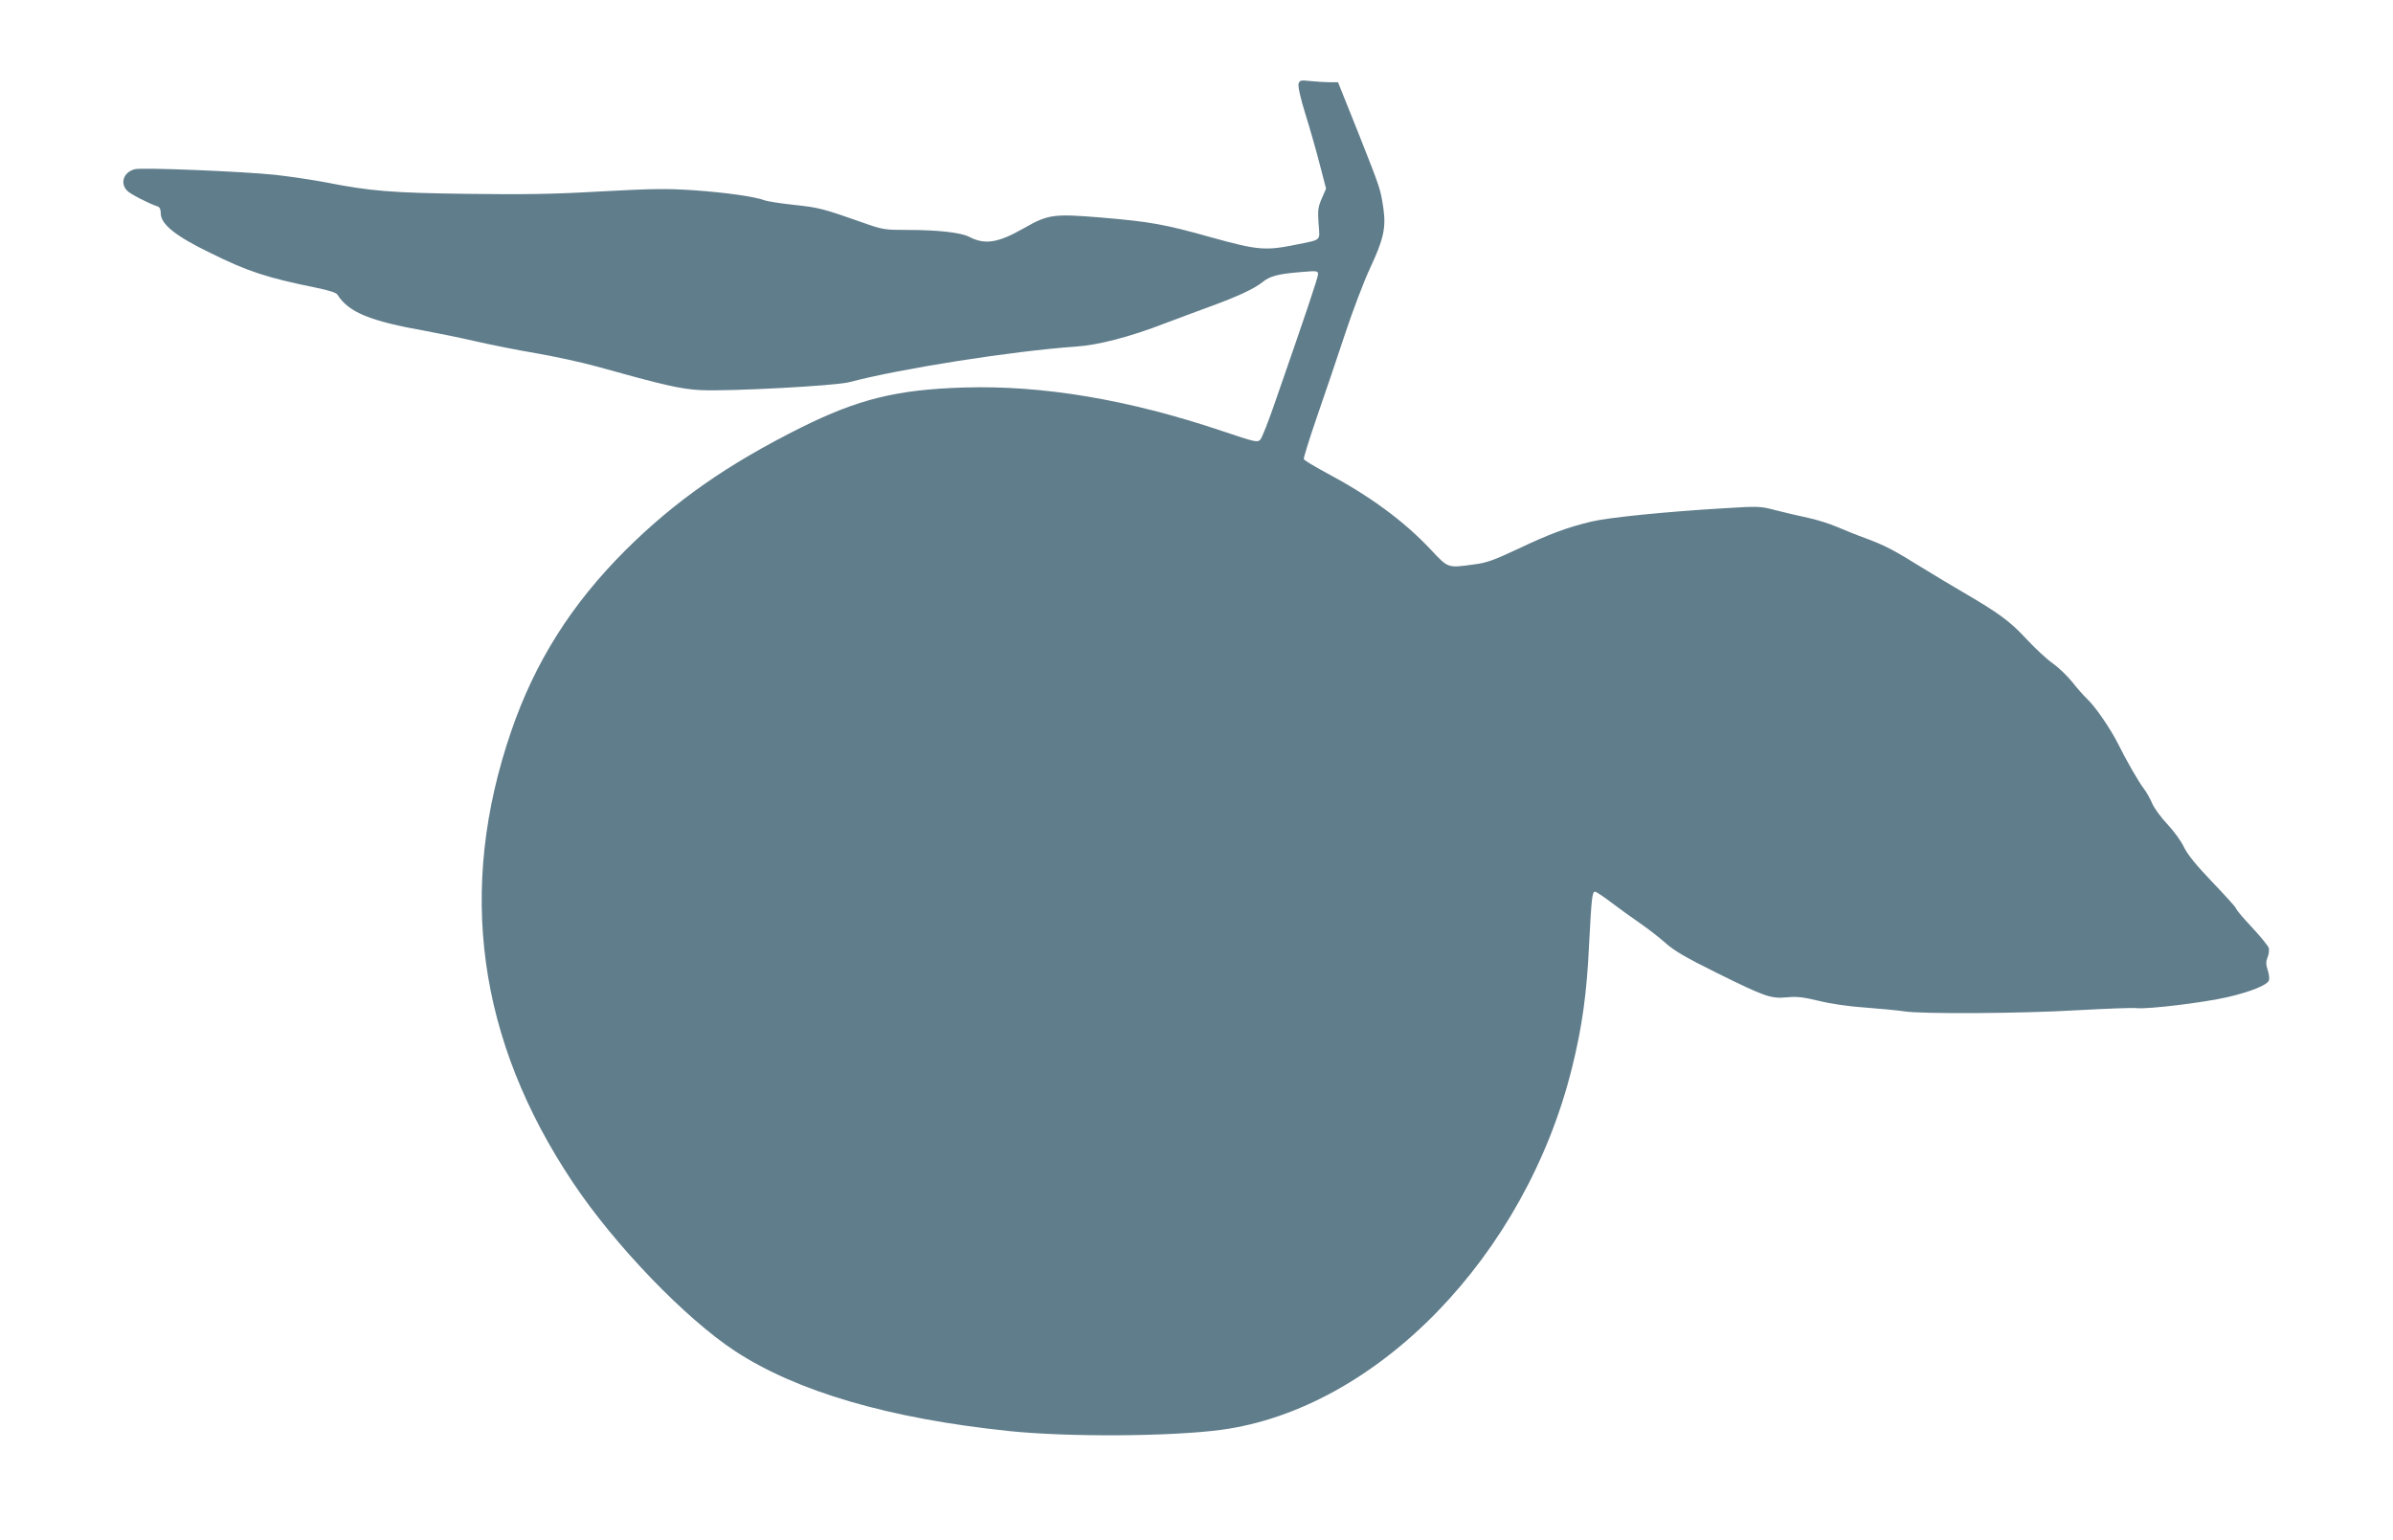 <?xml version="1.0" standalone="no"?>
<!DOCTYPE svg PUBLIC "-//W3C//DTD SVG 20010904//EN"
 "http://www.w3.org/TR/2001/REC-SVG-20010904/DTD/svg10.dtd">
<svg version="1.0" xmlns="http://www.w3.org/2000/svg"
 width="1280pt" height="824pt" viewBox="0 0 1280 824"
 preserveAspectRatio="xMidYMid meet">
<g transform="translate(0,824) scale(0.1,-0.1)"
fill="#607d8b" stroke="none">
<path d="M6946 7792 c-4 -13 10 -77 37 -164 25 -79 59 -200 77 -270 l33 -127
-23 -53 c-20 -46 -22 -64 -17 -135 7 -95 20 -83 -127 -113 -158 -32 -201 -28
-446 40 -253 71 -325 84 -598 107 -246 20 -276 16 -404 -57 -140 -80 -210 -91
-296 -46 -43 22 -166 36 -327 36 -126 0 -133 1 -245 41 -208 73 -230 79 -363
93 -73 8 -144 19 -159 25 -51 19 -203 41 -374 53 -146 10 -221 9 -500 -6 -257
-15 -413 -17 -714 -13 -406 5 -523 15 -760 62 -69 13 -190 31 -270 40 -175 18
-710 40 -748 30 -61 -15 -82 -75 -41 -116 18 -18 111 -66 161 -83 12 -3 18
-16 18 -38 0 -57 79 -121 263 -210 204 -101 302 -133 572 -188 64 -13 104 -26
110 -36 58 -94 175 -142 470 -194 66 -12 188 -37 270 -56 83 -19 229 -48 325
-64 97 -17 241 -48 320 -70 362 -101 453 -122 560 -127 152 -7 721 23 794 43
277 73 871 166 1211 190 120 8 290 52 478 125 73 27 180 68 239 89 146 53 236
95 280 130 41 34 86 45 211 55 82 7 87 6 87 -12 0 -18 -66 -214 -231 -688 -34
-99 -69 -188 -78 -197 -15 -16 -28 -13 -206 47 -500 168 -957 245 -1380 232
-359 -11 -564 -62 -870 -214 -393 -196 -676 -394 -941 -658 -287 -287 -482
-595 -609 -965 -291 -845 -181 -1652 329 -2415 224 -336 602 -728 867 -902
331 -217 823 -361 1464 -428 315 -33 862 -30 1135 6 836 112 1631 933 1879
1939 54 217 79 398 91 660 13 245 16 280 32 280 6 0 45 -26 87 -58 42 -32 110
-81 151 -109 41 -28 103 -76 137 -106 49 -44 108 -78 275 -161 261 -129 290
-139 377 -131 52 5 88 1 170 -19 65 -16 161 -30 250 -36 81 -6 173 -15 206
-20 92 -15 627 -12 929 6 149 8 291 14 316 11 63 -6 354 29 485 59 121 28 212
64 221 89 4 9 1 34 -6 55 -10 31 -10 45 -1 69 7 16 10 39 6 51 -4 11 -44 61
-91 111 -46 49 -84 94 -84 100 0 5 -57 68 -126 140 -88 92 -133 148 -152 187
-14 31 -54 86 -88 122 -34 36 -71 86 -82 112 -11 26 -32 63 -46 81 -27 35 -92
148 -136 237 -40 80 -122 200 -165 240 -20 19 -57 61 -81 92 -25 31 -70 75
-102 98 -32 22 -97 82 -144 133 -86 93 -147 138 -343 252 -49 28 -146 87 -215
129 -151 94 -197 118 -302 157 -45 16 -113 44 -151 60 -39 17 -109 39 -156 49
-47 10 -124 28 -171 40 -83 22 -90 23 -280 11 -306 -18 -615 -49 -707 -71
-130 -31 -224 -66 -393 -146 -127 -60 -169 -75 -233 -83 -146 -20 -139 -22
-235 80 -144 153 -325 286 -560 411 -62 33 -116 66 -118 72 -2 6 30 110 72
231 42 121 109 319 149 440 40 121 100 279 134 352 71 151 85 214 71 316 -16
107 -15 104 -132 400 l-111 277 -42 0 c-23 0 -69 3 -102 6 -56 6 -61 5 -67
-14z"/>
</g>
</svg>
